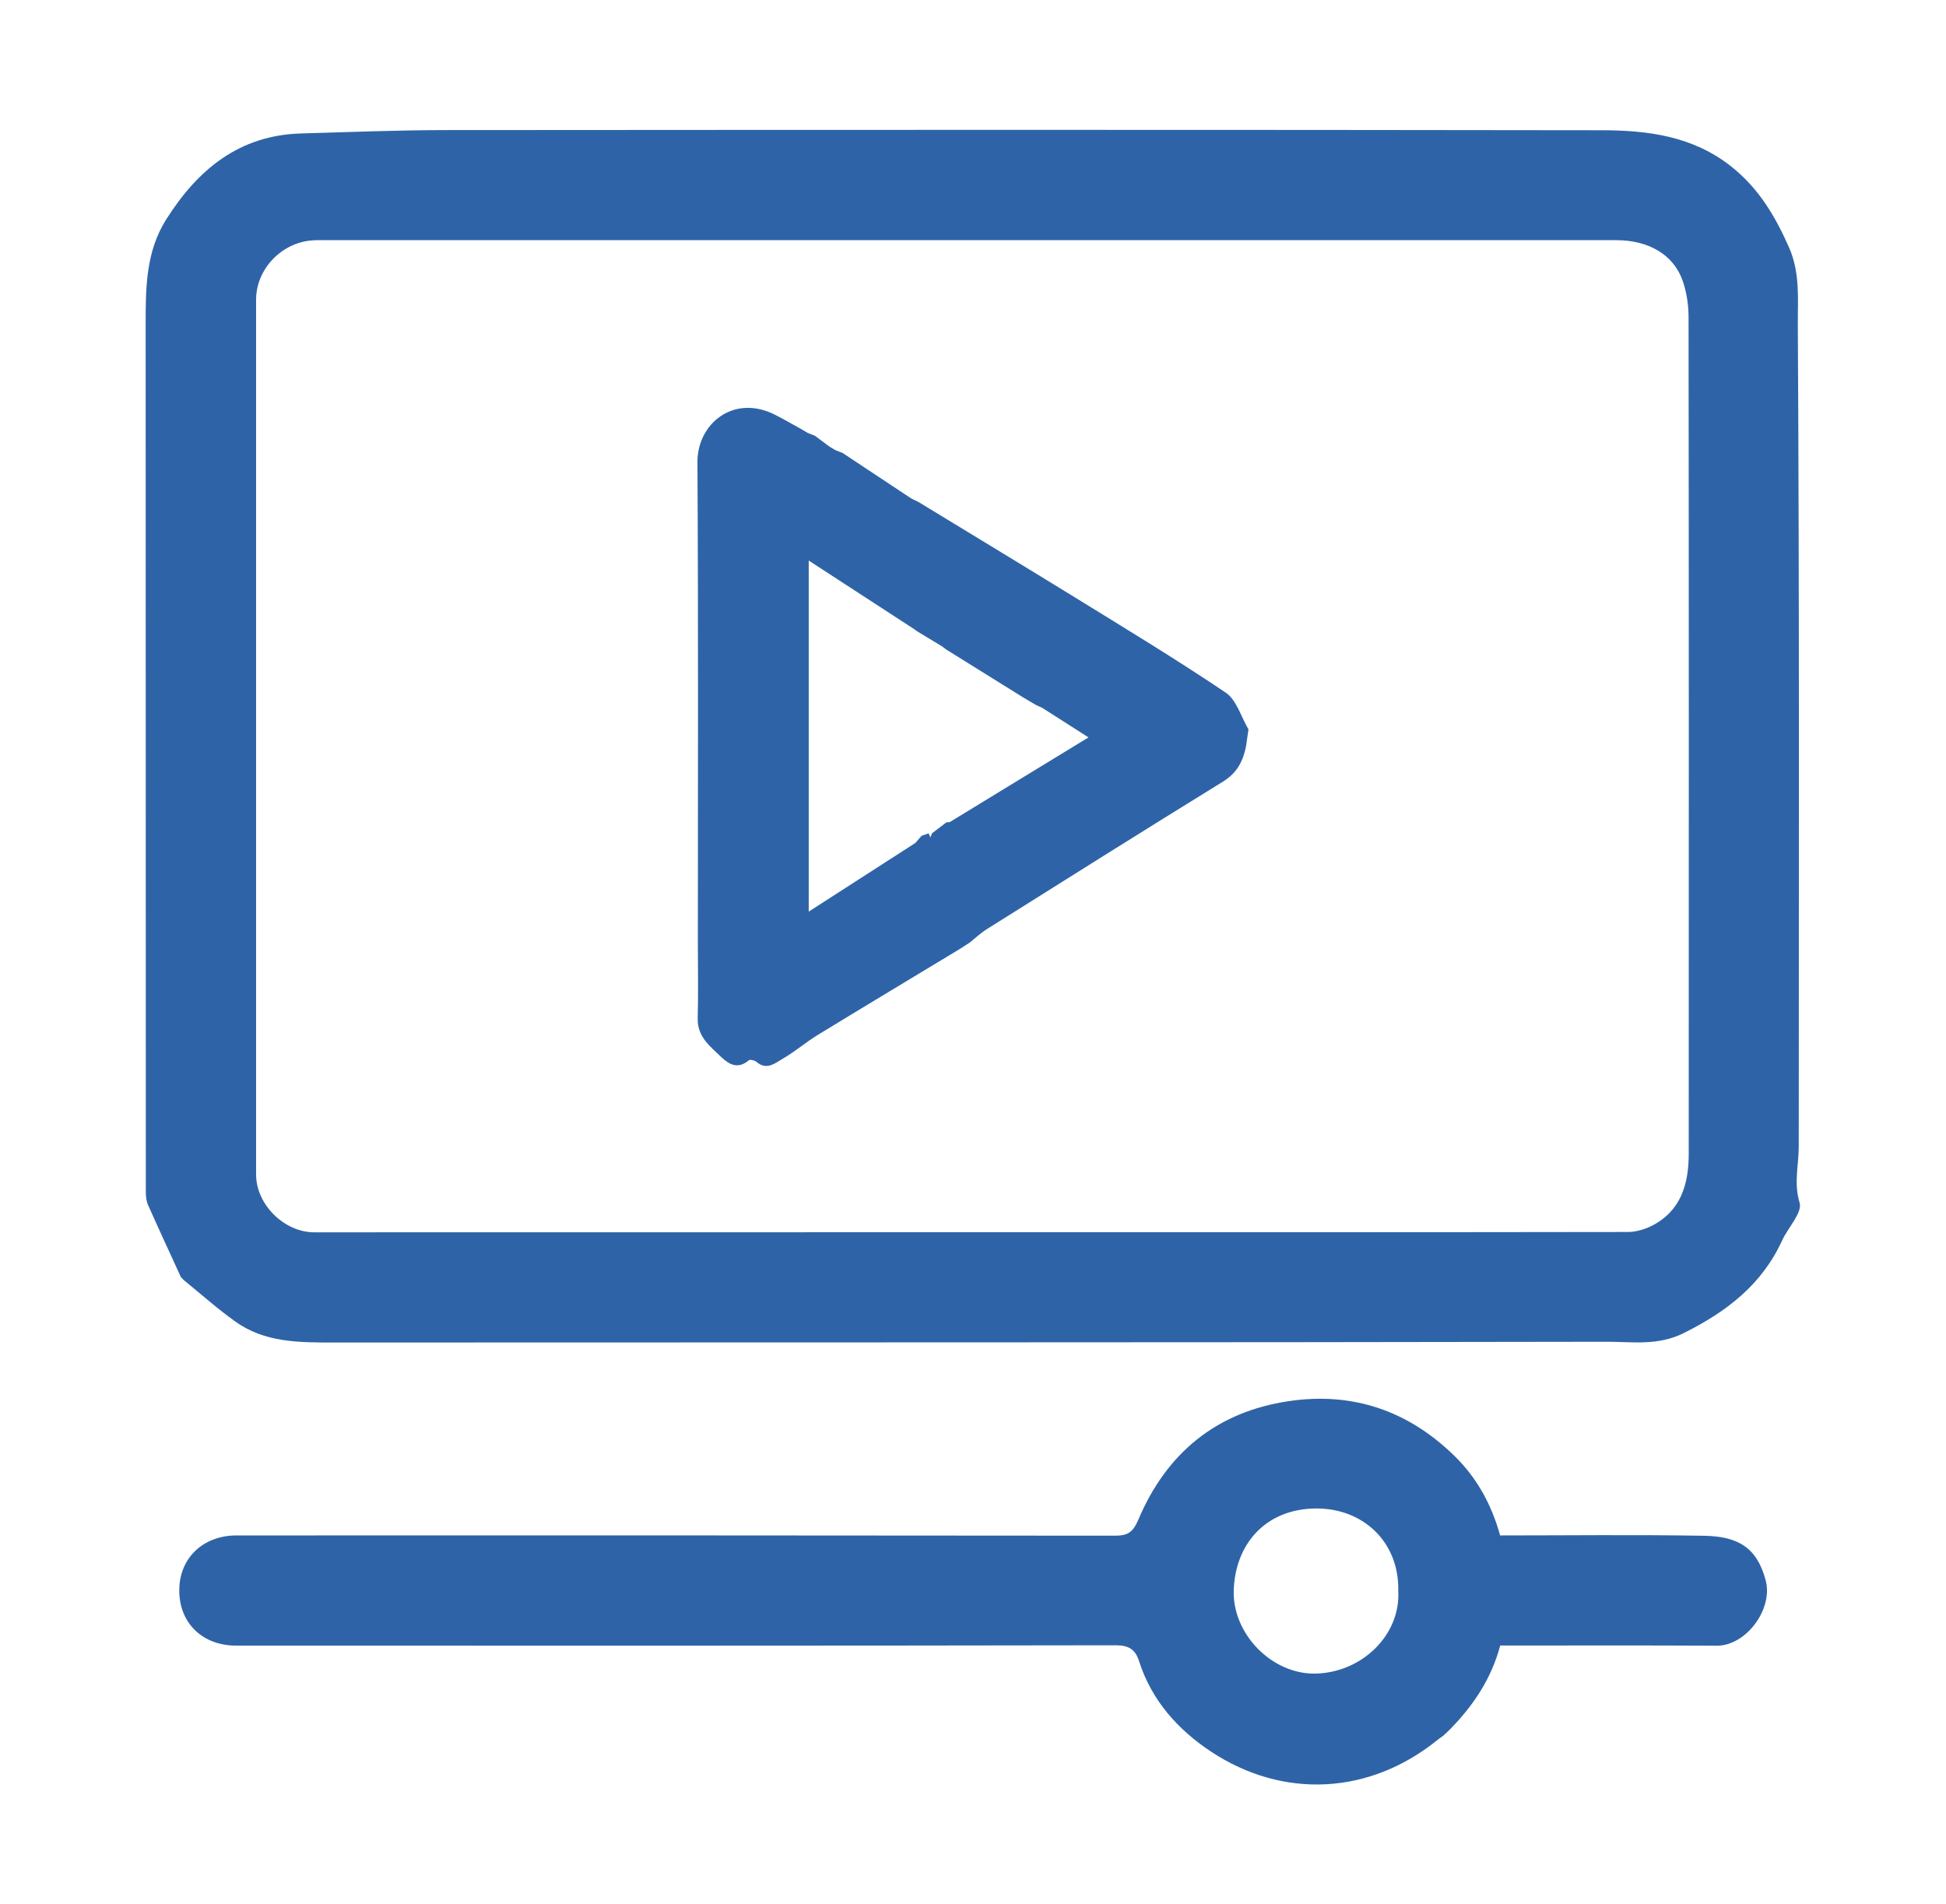 <?xml version="1.0" encoding="utf-8"?>
<!-- Generator: Adobe Illustrator 27.6.1, SVG Export Plug-In . SVG Version: 6.00 Build 0)  -->
<svg version="1.1" id="Livello_1" xmlns="http://www.w3.org/2000/svg" xmlns:xlink="http://www.w3.org/1999/xlink" x="0px" y="0px"
	 viewBox="0 0 231 226" style="enable-background:new 0 0 231 226;" xml:space="preserve">
<style type="text/css">
	.st0{fill:#2E64A7;}
</style>
<path class="st0" d="M21.47,151.59c-1.3-2.85-2.62-5.68-3.89-8.54c-0.21-0.47-0.27-1.03-0.27-1.55c-0.01-34.33-0.01-68.67-0.02-103
	c0-4.33,0.01-8.63,2.46-12.49c3.75-5.91,8.65-9.96,16-10.17c5.69-0.16,11.38-0.39,17.06-0.4c45.77-0.03,91.55-0.05,137.32,0.02
	c5.46,0.01,10.83,0.68,15.41,4.33c3.25,2.59,5.19,5.88,6.83,9.59c1.34,3.03,1.02,6.22,1.04,9.22c0.19,32.5,0.12,65,0.11,97.49
	c0,2.21-0.61,4.32,0.1,6.67c0.36,1.17-1.37,2.95-2.07,4.48c-2.41,5.26-6.59,8.46-11.68,11c-3.07,1.53-6.08,1.03-9.07,1.03
	c-50.41,0.1-100.81,0.06-151.22,0.09c-4.09,0-8.16,0.01-11.65-2.49c-2.14-1.53-4.11-3.29-6.15-4.95
	C21.69,151.81,21.58,151.7,21.47,151.59z M115.17,146.27c26.02,0,52.04,0.01,78.07-0.03c0.94,0,1.96-0.3,2.81-0.72
	c3.48-1.76,4.4-4.94,4.41-8.51c0.01-33.11,0.02-66.23-0.02-99.34c0-1.44-0.22-2.94-0.68-4.29c-1.07-3.13-4.03-4.87-7.91-4.87
	c-50.95,0-101.91,0-152.86,0c-0.61,0-1.23-0.02-1.84,0.02c-3.7,0.22-6.75,3.39-6.75,7.05c0,34.61,0,69.22,0,103.84
	c0,3.56,3.34,6.86,6.9,6.86C63.26,146.27,89.21,146.27,115.17,146.27z"/>
<path class="st0" d="M170.82,206.39c-8.21,6.74-18.54,7.17-27.07,1.53c-3.93-2.6-7.07-6.1-8.55-10.77c-0.43-1.34-1.2-1.85-2.74-1.85
	c-34.81,0.06-69.62,0.05-104.43,0.04c-4.01,0-6.76-2.69-6.75-6.56c0-3.81,2.8-6.52,6.81-6.52c34.74-0.01,69.49-0.01,104.23,0.03
	c1.52,0,2.14-0.35,2.81-1.91c3.34-7.89,9.25-12.78,17.85-14.06c7.67-1.14,14.29,1.19,19.76,6.59c2.57,2.54,4.32,5.68,5.33,9.35
	c8.01,0,16.11-0.1,24.21,0.04c4.06,0.07,6.29,1.41,7.32,5.31c0.89,3.39-2.32,7.76-5.82,7.74c-8.58-0.05-17.16-0.02-25.7-0.02
	c-1.05,3.95-3.19,7.12-5.94,9.93c-0.1,0.1-0.21,0.2-0.31,0.3c-0.17,0.16-0.34,0.32-0.51,0.48
	C171.14,206.16,170.98,206.27,170.82,206.39z M165.98,188.85c0.13-5.84-4.21-9.84-9.8-9.79c-6.01,0.06-9.57,4.29-9.73,9.74
	c-0.15,5.17,4.54,9.95,9.68,9.86C161.62,198.56,166.27,194.12,165.98,188.85z"/>
<path class="st0" d="M109,59.57c6.07,3.7,12.16,7.38,18.22,11.11c6.13,3.78,12.3,7.51,18.27,11.53c1.3,0.87,1.83,2.89,2.71,4.37
	c-0.1,0.67-0.19,1.35-0.29,2.02c-0.35,1.75-1.07,3.15-2.72,4.17c-9.39,5.79-18.72,11.66-28.06,17.53c-0.73,0.46-1.36,1.06-2.04,1.6
	c-0.39,0.25-0.79,0.51-1.18,0.76c-5.62,3.4-11.26,6.78-16.87,10.21c-1.4,0.86-2.66,1.95-4.07,2.77c-0.94,0.54-1.95,1.47-3.18,0.4
	c-0.21-0.18-0.77-0.31-0.92-0.17c-1.25,1.07-2.31,0.51-3.24-0.38c-1.32-1.28-2.87-2.41-2.81-4.61c0.08-2.93,0.02-5.86,0.02-8.79
	c0-19.07,0.06-38.15-0.05-57.22c-0.03-4.54,4.25-8.11,9.16-5.66c1.1,0.55,2.16,1.18,3.24,1.77c0.24,0.14,0.48,0.29,0.72,0.43
	c0,0,0-0.01,0-0.01c0.28,0.11,0.55,0.22,0.83,0.33c0.58,0.43,1.15,0.86,1.73,1.29c0.24,0.14,0.48,0.29,0.72,0.43l0-0.01
	c0.28,0.11,0.55,0.22,0.83,0.33c2.72,1.8,5.44,3.6,8.15,5.4C108.44,59.31,108.72,59.44,109,59.57z M108.56,74.71
	c-4.15-2.7-8.3-5.39-12.56-8.17c0,14.02,0,27.73,0,41.67c4.33-2.79,8.5-5.47,12.66-8.15c0.25-0.28,0.49-0.57,0.74-0.85
	c0.28-0.1,0.55-0.19,0.83-0.29c0.07,0.16,0.14,0.32,0.21,0.48c0.07-0.16,0.13-0.33,0.2-0.49c0.57-0.43,1.14-0.87,1.71-1.3
	c0.13,0,0.25-0.01,0.38-0.02c5.42-3.31,10.85-6.62,16.48-10.06c-1.96-1.25-3.72-2.38-5.48-3.5c-0.25-0.11-0.5-0.23-0.74-0.34
	c-0.54-0.32-1.08-0.62-1.61-0.95c-3.03-1.88-6.06-3.77-9.09-5.66c-0.15-0.11-0.29-0.23-0.44-0.34c-0.94-0.57-1.89-1.14-2.83-1.71
	C108.85,74.94,108.71,74.82,108.56,74.71z"/>
</svg>
